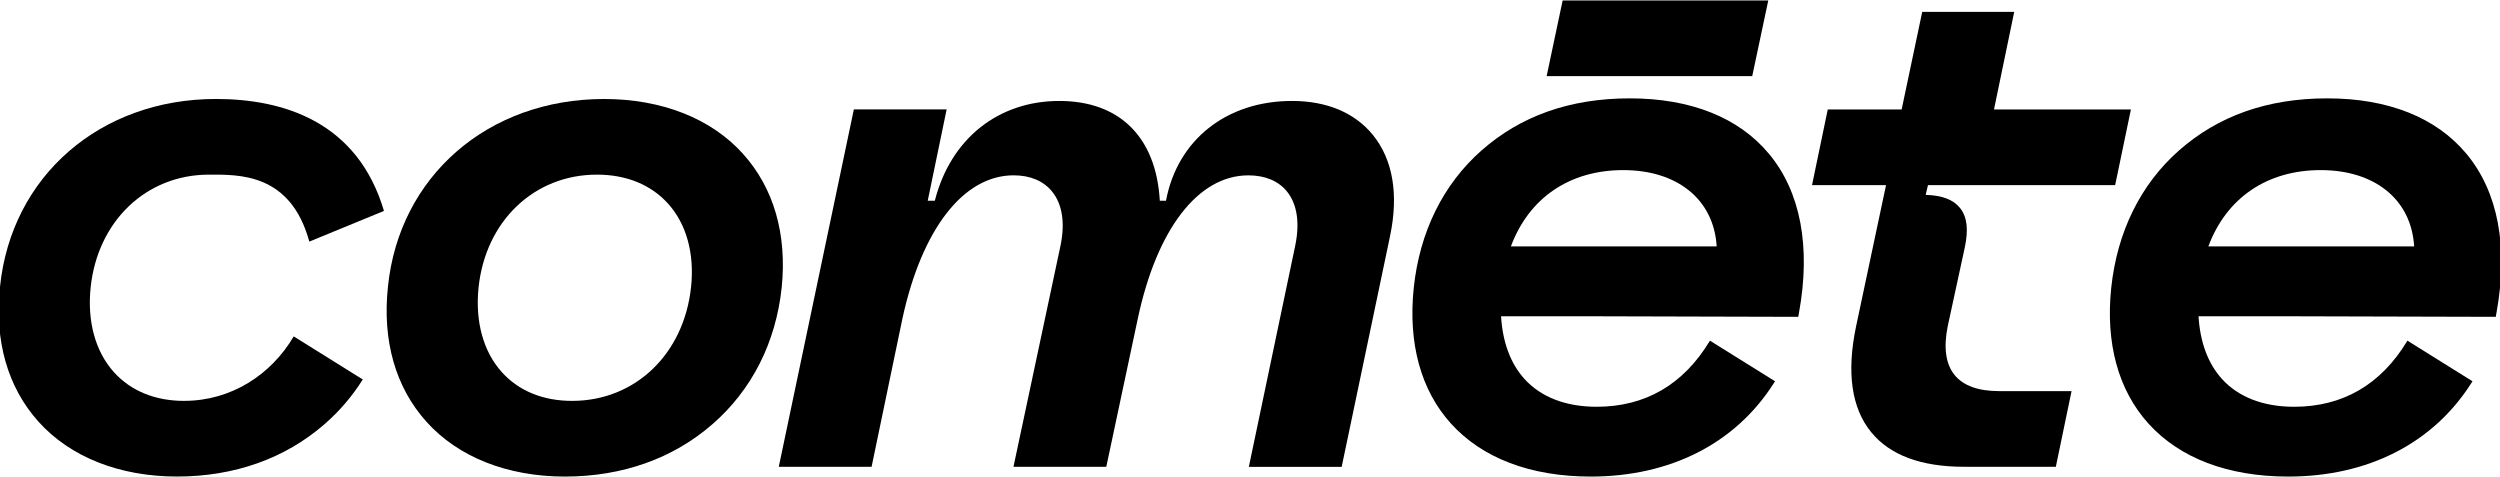 <svg xmlns="http://www.w3.org/2000/svg" width="1920" height="366" viewBox="0 0 1920 366" fill="none"><g clip-path="url(#clip0_543_14494)"><path d="M1054.47 103.739C1040.59 86.609 1019.06 77.529 992.295 77.529C941.885 77.529 904.235 107.479 895.485 154.149H890.735C887.935 105.389 859.955 77.529 813.525 77.529C767.095 77.529 730.215 106.109 717.945 154.149H712.505L727.015 84.039H655.755L598.105 358.479H669.385L693.025 244.849C707.985 175.839 739.935 134.649 778.485 134.649C791.205 134.649 801.415 138.959 808.035 147.149C815.955 156.939 818.145 171.469 814.355 189.209L778.345 358.509H849.625L873.795 244.859C888.435 175.869 920.195 134.669 958.735 134.669C971.585 134.669 981.835 138.959 988.405 147.079C996.265 156.809 998.425 171.379 994.615 189.229L959.115 358.529H1030.41L1067.57 181.269L1067.56 181.249C1074.29 149.419 1069.75 122.609 1054.47 103.749V103.739Z" fill="black"></path><path d="M570.555 118.069V118.049C546.105 90.959 508.215 76.029 463.905 76.029C374.875 76.029 306.625 135.269 297.945 220.119C293.505 261.539 303.725 297.419 327.475 323.869C351.885 351.039 389.665 365.999 433.865 365.999C478.065 365.999 516.965 352.089 547.175 325.769C577.425 299.409 595.815 263.169 600.335 220.909C604.535 179.869 594.235 144.289 570.555 118.069ZM530.765 220.119C525.455 271.799 487.865 307.879 439.385 307.879C417.095 307.879 398.425 300.259 385.405 285.799C371.195 270.039 364.855 246.999 367.525 220.889C372.835 169.819 410.195 134.119 458.425 134.119C481.055 134.119 499.965 141.839 513.125 156.449C527.145 172.019 533.415 194.629 530.775 220.119H530.765Z" fill="black"></path><path d="M1501.19 288.079V288.099C1494.29 279.649 1492.51 266.939 1495.89 250.369L1508.91 190.259C1511.9 176.309 1510.77 166.629 1505.35 159.799C1500.22 153.339 1491.6 150.029 1478.93 149.669L1480.68 142.159H1624.44L1636.54 84.049H1531.39L1546.92 9.119H1476.27L1460.47 84.049H1403.72L1391.64 142.159H1448.48L1425.44 250.779C1418.08 286.059 1421.94 313.319 1436.99 331.819C1451.34 349.499 1475.32 358.479 1508.21 358.479H1578.88L1590.96 300.369H1535.26C1519.33 300.369 1507.86 296.229 1501.19 288.079Z" fill="black"></path><path d="M160.485 134.13C183.115 134.13 223.105 132.6 237.555 185.55L294.885 161.99C274.675 93.63 217.905 76.03 165.985 76.01C76.955 75.98 8.705 135.25 0.025 220.1C-4.415 261.52 5.805 297.4 29.555 323.85C53.965 351.01 91.745 365.98 135.945 365.98C180.145 365.98 219.045 352.07 249.255 325.75C260.815 315.68 270.615 304.18 278.605 291.43L225.575 258.35C208.255 287.82 177.465 307.86 141.455 307.86V307.88C119.165 307.88 100.495 300.26 87.475 285.8C73.265 270.04 66.925 247 69.595 220.89C74.905 169.82 112.265 134.12 160.495 134.12L160.485 134.13Z" fill="black"></path><path d="M1894.08 117.949H1894.07C1870.93 90.199 1834.01 75.539 1787.38 75.539C1740.75 75.539 1703.23 89.359 1673.56 115.469C1644 141.509 1625.96 178.049 1621.41 221.119C1616.99 263.609 1626.83 299.589 1649.88 325.169C1673.97 351.879 1711.12 365.999 1757.35 365.999C1818.39 365.999 1868.26 340.659 1897.71 294.649L1898.89 292.819L1848.9 261.629C1828.56 295.519 1799.04 312.399 1761.86 312.399C1738.26 312.399 1719.08 304.999 1706.44 291.019C1695.73 279.179 1689.67 262.769 1688.47 242.909H1763.5L1916.72 243.329L1917.3 240.219C1926.53 189.469 1918.5 147.189 1894.1 117.949H1894.08ZM1696.03 189.209C1709.96 151.899 1741.17 130.639 1782.36 130.639C1823.55 130.639 1851.9 152.969 1854.07 189.209H1696.03Z" fill="black"></path><path d="M1358.4 117.949C1335.26 90.199 1298.35 75.539 1251.72 75.539C1205.09 75.539 1167.56 89.359 1137.89 115.469C1108.33 141.509 1090.3 178.049 1085.75 221.119C1081.33 263.609 1091.17 299.589 1114.22 325.169C1138.31 351.879 1175.46 365.999 1221.69 365.999C1282.73 365.999 1332.61 340.659 1362.06 294.649L1363.23 292.819L1313.24 261.629C1292.9 295.519 1263.38 312.399 1226.19 312.399C1202.59 312.399 1183.41 304.999 1170.77 291.019C1160.06 279.179 1154.01 262.769 1152.81 242.909H1227.83L1381.06 243.329L1381.62 240.219C1390.85 189.469 1382.84 147.189 1358.44 117.949H1358.42H1358.4ZM1160.37 189.209C1174.3 151.899 1205.51 130.639 1246.7 130.639C1287.89 130.639 1316.23 152.969 1318.4 189.209H1160.37Z" fill="black"></path><path d="M1358.03 0.359H1200.11L1187.82 58.469H1345.71L1358.03 0.359Z" fill="black"></path></g><defs><clipPath id="clip0_543_14494"><rect width="1921.99" height="365.64" fill="white" transform="translate(-0.995 0.359)"></rect></clipPath></defs></svg>
